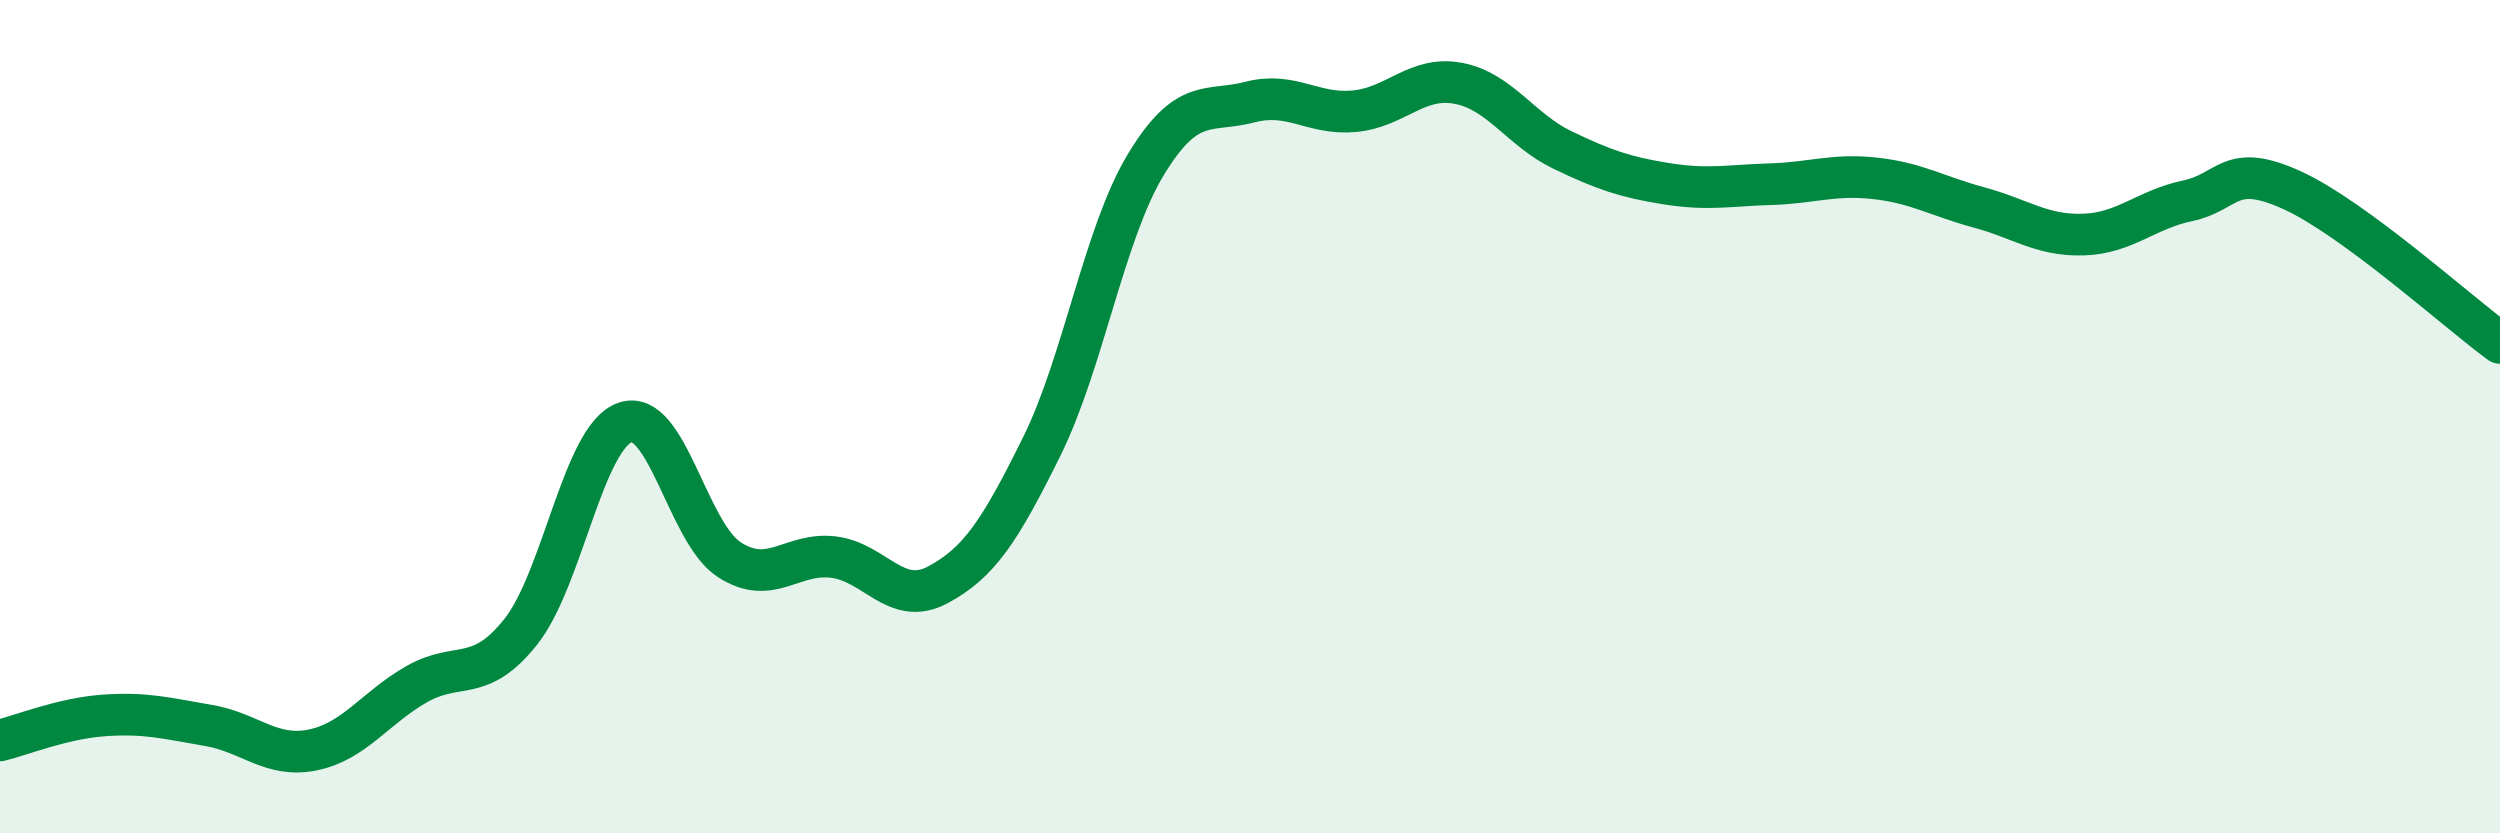 
    <svg width="60" height="20" viewBox="0 0 60 20" xmlns="http://www.w3.org/2000/svg">
      <path
        d="M 0,17.77 C 0.5,17.65 1.5,17.24 2.5,17.17 C 3.5,17.1 4,17.24 5,17.41 C 6,17.58 6.5,18.2 7.5,18 C 8.5,17.8 9,16.99 10,16.42 C 11,15.85 11.5,16.42 12.5,15.16 C 13.5,13.9 14,10.49 15,10.14 C 16,9.79 16.5,12.78 17.5,13.43 C 18.5,14.08 19,13.25 20,13.37 C 21,13.49 21.5,14.57 22.5,14.04 C 23.5,13.51 24,12.74 25,10.72 C 26,8.7 26.5,5.6 27.5,3.95 C 28.5,2.3 29,2.71 30,2.45 C 31,2.19 31.5,2.76 32.5,2.67 C 33.5,2.58 34,1.81 35,2 C 36,2.19 36.5,3.12 37.5,3.6 C 38.5,4.08 39,4.25 40,4.41 C 41,4.57 41.5,4.45 42.5,4.42 C 43.5,4.39 44,4.17 45,4.28 C 46,4.39 46.5,4.71 47.5,4.98 C 48.5,5.25 49,5.66 50,5.63 C 51,5.6 51.5,5.03 52.5,4.82 C 53.5,4.61 53.5,3.88 55,4.56 C 56.5,5.24 59,7.5 60,8.23L60 20L0 20Z"
        fill="#008740"
        opacity="0.1"
        stroke-linecap="round"
        stroke-linejoin="round"
      />
      <path
        d="M 0,17.77 C 0.5,17.65 1.5,17.24 2.5,17.17 C 3.5,17.1 4,17.24 5,17.41 C 6,17.58 6.5,18.2 7.5,18 C 8.5,17.8 9,16.99 10,16.42 C 11,15.85 11.5,16.42 12.5,15.16 C 13.5,13.9 14,10.49 15,10.14 C 16,9.79 16.5,12.78 17.5,13.43 C 18.5,14.08 19,13.25 20,13.37 C 21,13.49 21.5,14.57 22.5,14.04 C 23.5,13.51 24,12.74 25,10.72 C 26,8.7 26.5,5.6 27.5,3.95 C 28.5,2.3 29,2.71 30,2.45 C 31,2.19 31.5,2.76 32.5,2.67 C 33.5,2.58 34,1.81 35,2 C 36,2.19 36.5,3.12 37.5,3.6 C 38.5,4.08 39,4.25 40,4.41 C 41,4.57 41.5,4.45 42.5,4.42 C 43.5,4.39 44,4.17 45,4.28 C 46,4.39 46.5,4.71 47.5,4.98 C 48.5,5.25 49,5.66 50,5.63 C 51,5.6 51.5,5.03 52.5,4.82 C 53.5,4.61 53.5,3.88 55,4.56 C 56.5,5.24 59,7.5 60,8.23"
        stroke="#008740"
        stroke-width="1"
        fill="none"
        stroke-linecap="round"
        stroke-linejoin="round"
      />
    </svg>
  